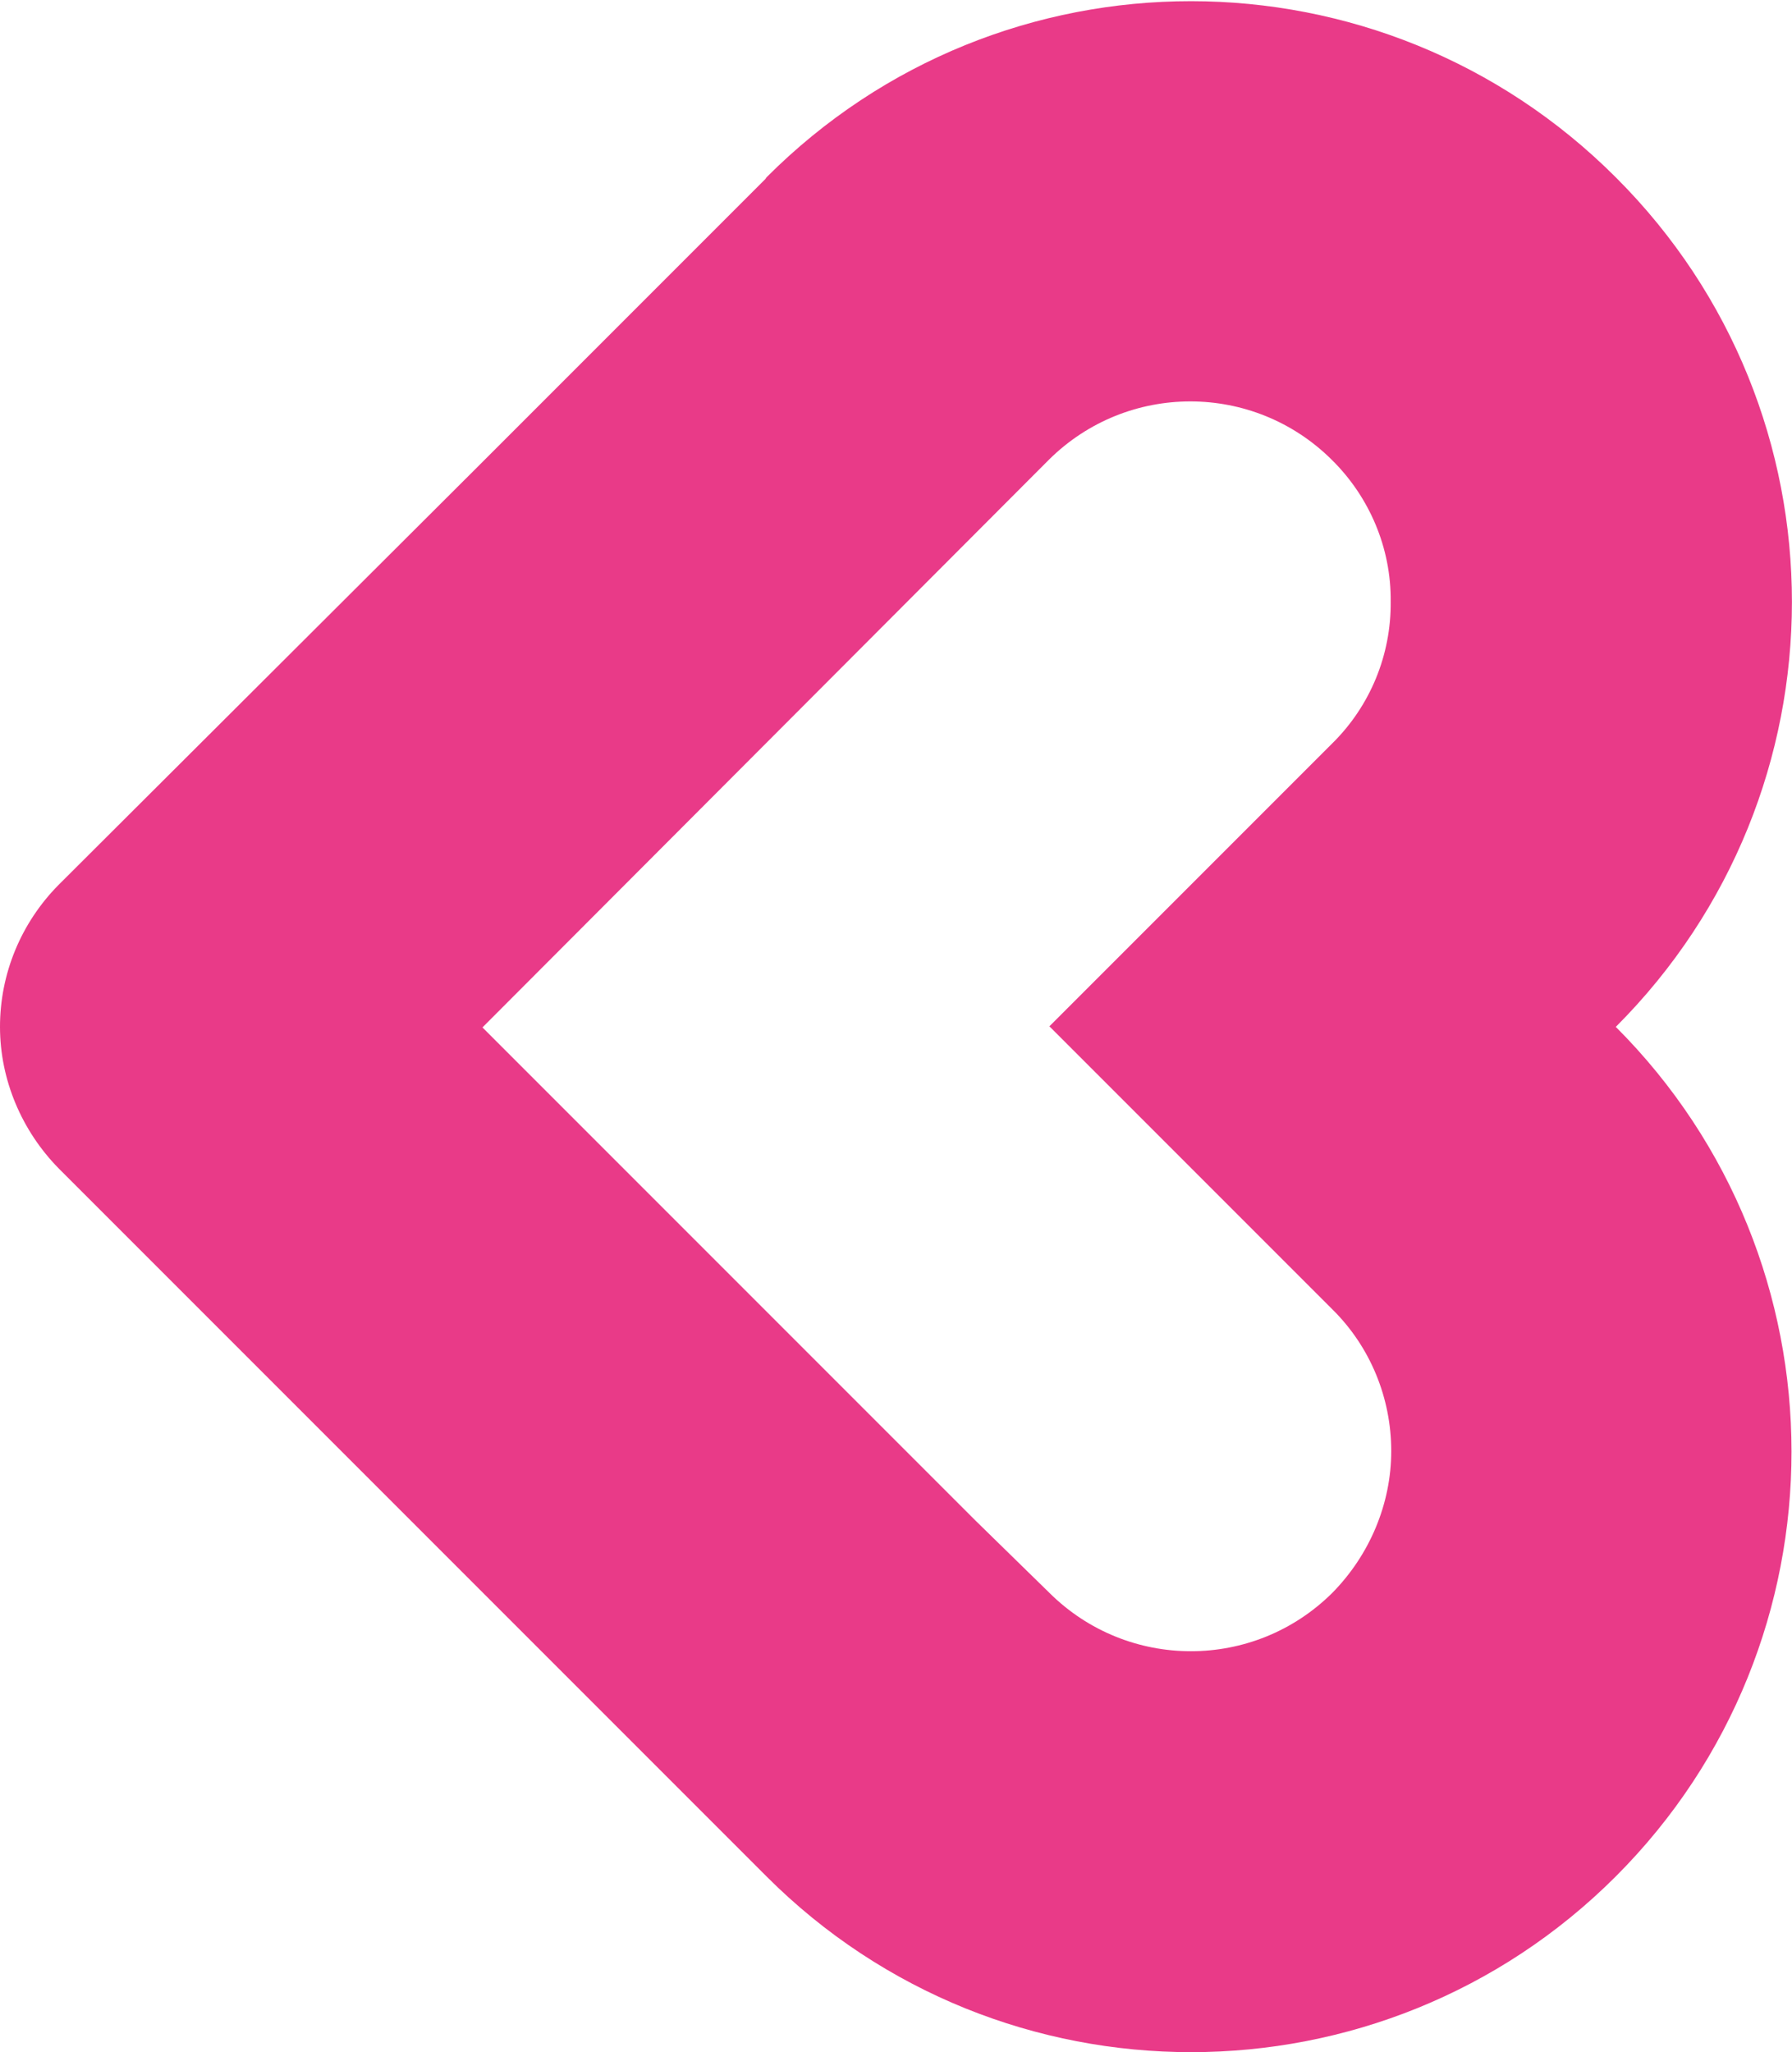 <?xml version="1.0" encoding="UTF-8"?>
<svg id="Capa_1" xmlns="http://www.w3.org/2000/svg" viewBox="0 0 32.24 36.91">
  <path d="M0,18.47c0,.95.39,1.87,1.06,2.55l12.73,12.73c4.22,4.22,11.07,4.21,15.28,0,4.22-4.22,4.21-11.07,0-15.28,4.22-4.22,4.23-11.06,0-15.28-4.22-4.22-11.06-4.23-15.28,0l-.02.03-5.09,5.09L1.05,15.92C.38,16.6,0,17.51,0,18.47ZM8.69,18.47l10.18-10.2c1.41-1.4,3.68-1.4,5.09,0,.68.67,1.07,1.59,1.06,2.55.01.96-.37,1.88-1.05,2.55l-5.09,5.09,5.09,5.09c.68.67,1.06,1.59,1.06,2.55,0,.95-.39,1.87-1.06,2.55-1.41,1.4-3.68,1.4-5.09,0l-1.34-1.31-8.86-8.86Z" style="fill: #e93a88;"/>
</svg>